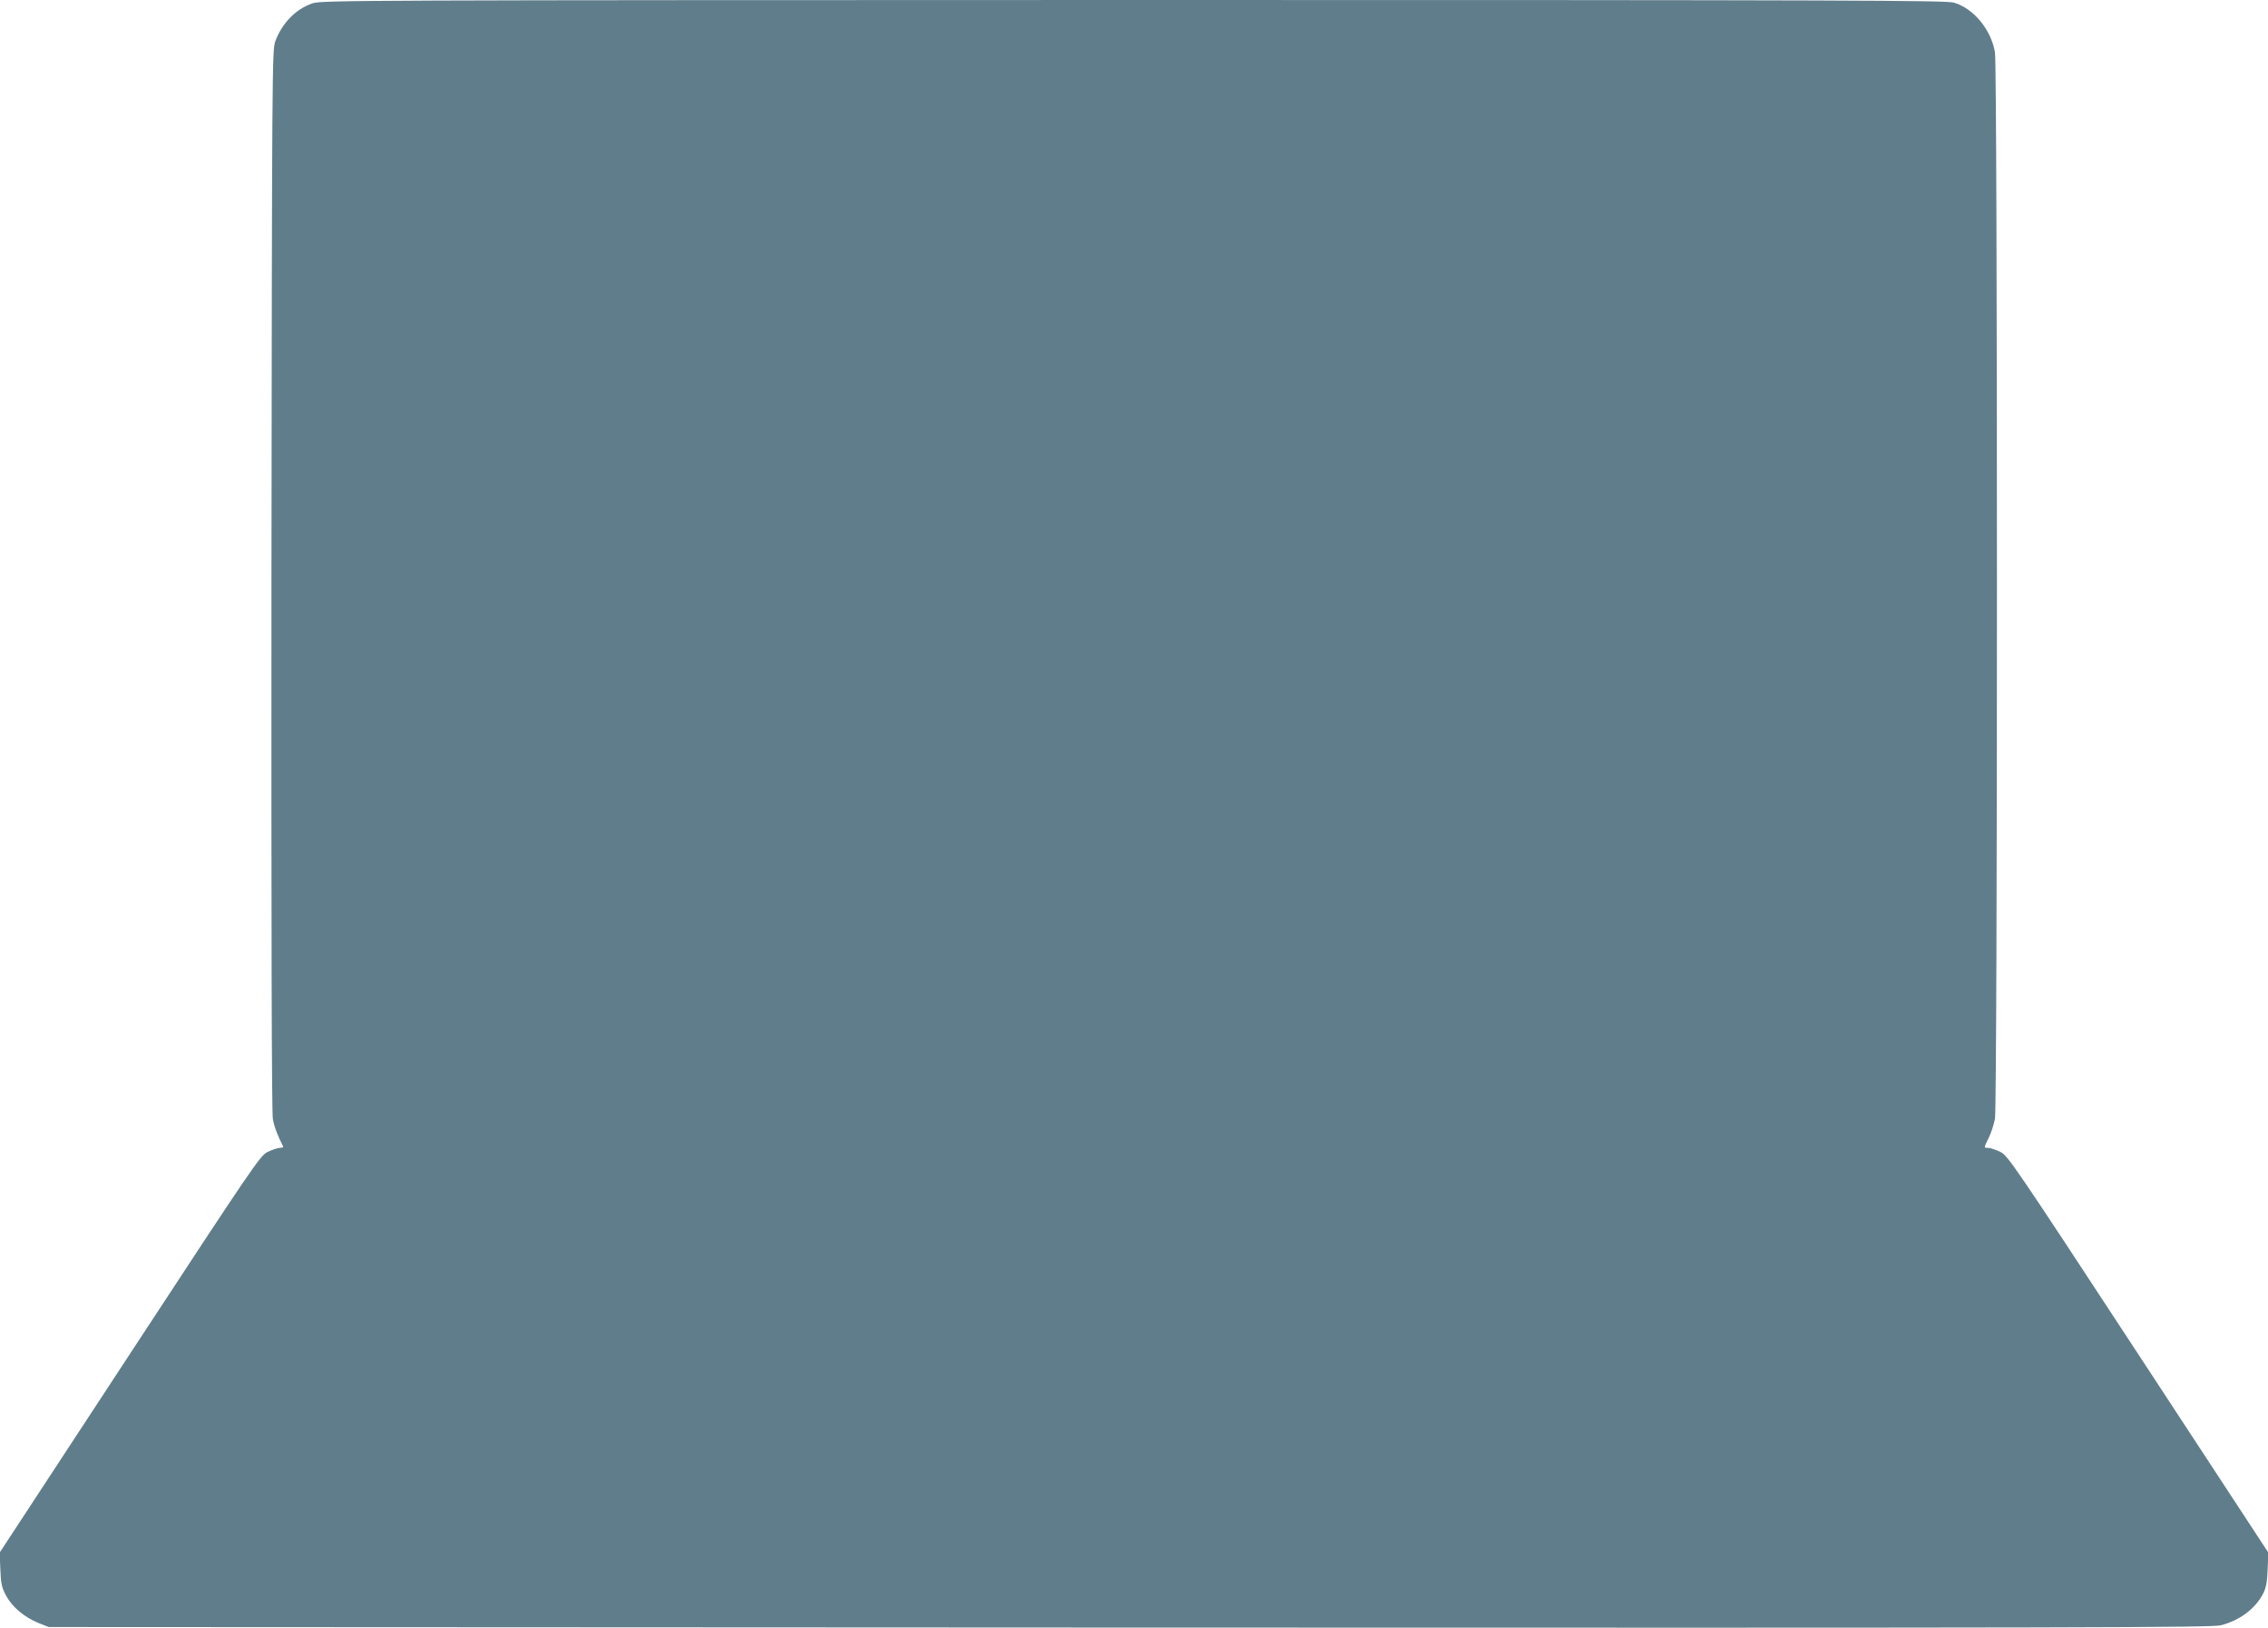 <?xml version="1.0" standalone="no"?>
<!DOCTYPE svg PUBLIC "-//W3C//DTD SVG 20010904//EN"
 "http://www.w3.org/TR/2001/REC-SVG-20010904/DTD/svg10.dtd">
<svg version="1.0" xmlns="http://www.w3.org/2000/svg"
 width="1280pt" height="919pt" viewBox="0 0 1280 919"
 preserveAspectRatio="xMidYMid meet">
<g transform="translate(0,919) scale(0.1,-0.1)"
fill="#607d8b" stroke="none">
<path d="M1763 9171 c-94 -32 -172 -112 -210 -216 -17 -48 -18 -172 -21 -3040
-1 -1928 1 -3008 8 -3043 8 -43 27 -94 58 -154 2 -5 -7 -8 -20 -8 -13 -1 -43
-11 -68 -23 -42 -21 -78 -74 -778 -1142 l-734 -1120 4 -95 c3 -82 8 -102 33
-149 35 -64 102 -120 182 -153 l58 -23 6100 -3 c5466 -2 6105 0 6159 13 106
27 194 93 238 178 17 32 23 64 26 137 l4 95 -734 1120 c-700 1068 -736 1121
-778 1142 -25 12 -55 22 -67 23 -28 0 -28 -2 1 57 13 26 29 75 35 107 15 84
15 5934 0 6021 -22 128 -120 247 -231 280 -46 13 -532 15 -4632 15 -4371 -1
-4583 -1 -4633 -19z"/>
</g>
</svg>
